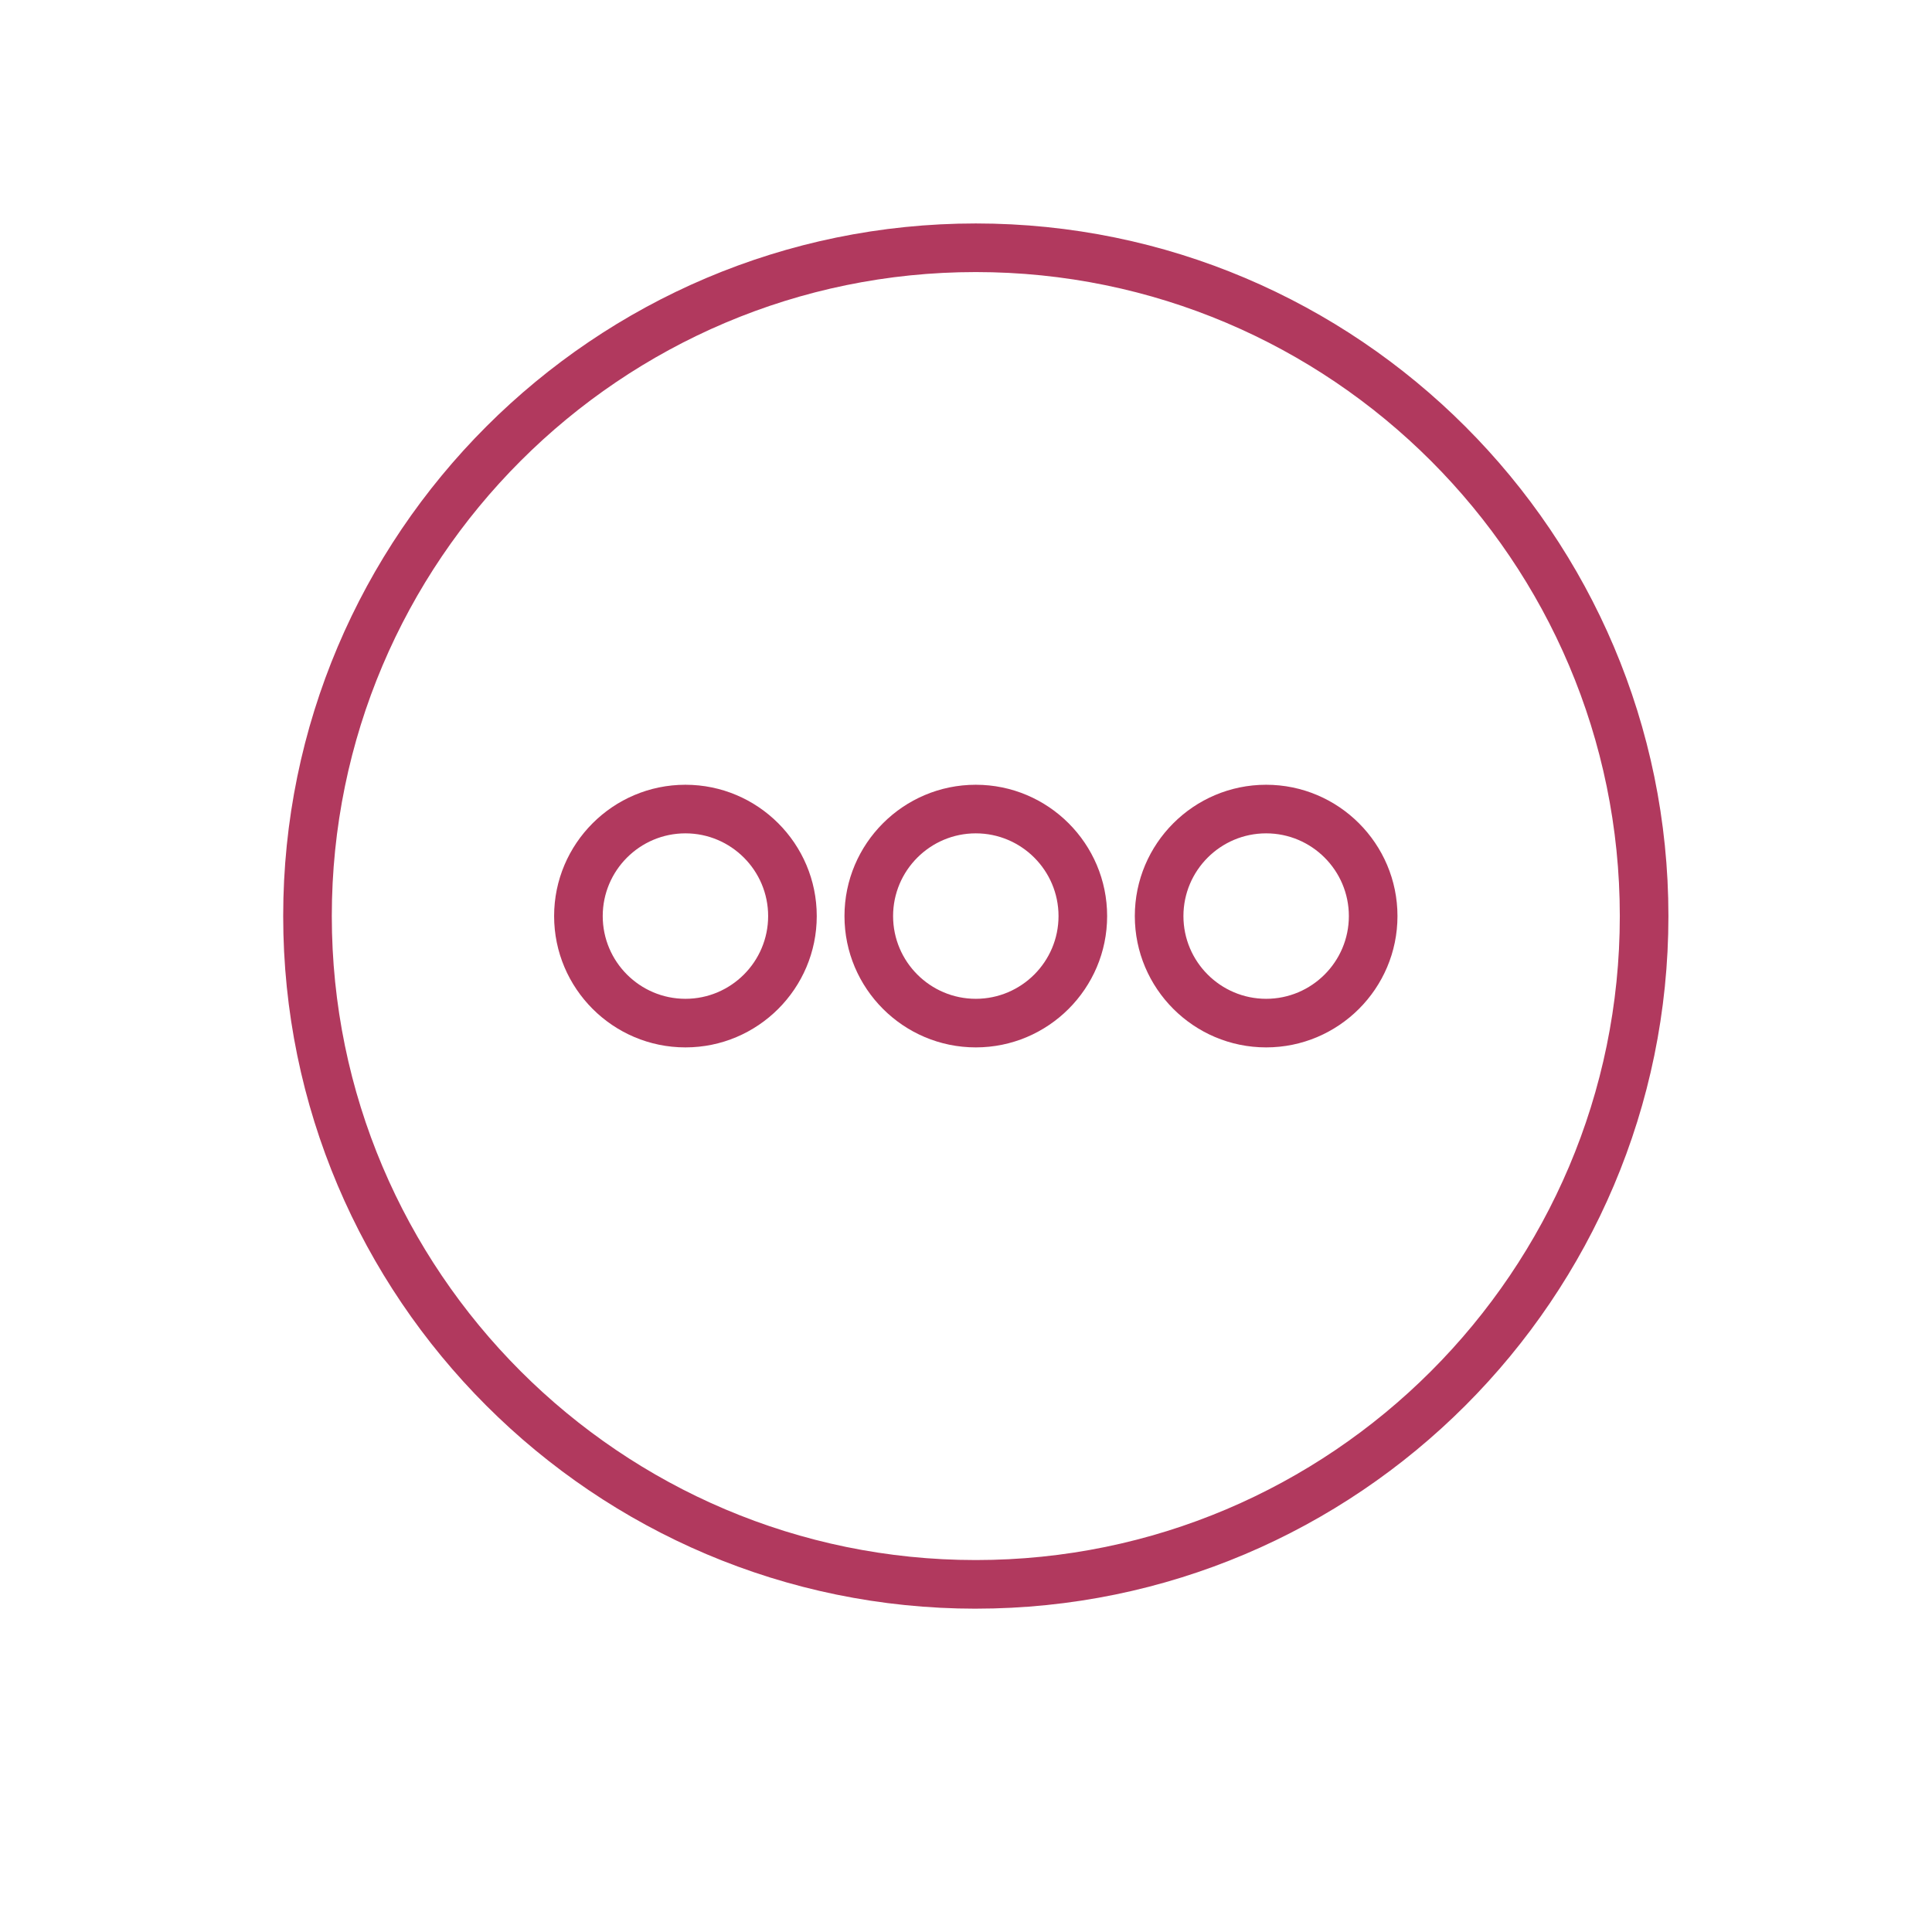 <?xml version="1.0" encoding="UTF-8"?>
<svg id="Warstwa_1" xmlns="http://www.w3.org/2000/svg" version="1.1" viewBox="0 0 100 100">
  <!-- Generator: Adobe Illustrator 29.5.1, SVG Export Plug-In . SVG Version: 2.1.0 Build 141)  -->
  <defs>
    <style>
      .st0 {
        fill: #b1395e;
      }
    </style>
  </defs>
  <path class="st0" d="M50.507,83.265c-19.767,0-35.849-16.082-35.849-35.849S30.74,11.566,50.507,11.566c19.768,0,35.85,16.082,35.85,35.849s-16.082,35.849-35.85,35.849ZM50.507,14.082c-18.38,0-33.333,14.954-33.333,33.333s14.953,33.333,33.333,33.333c18.381,0,33.334-14.954,33.334-33.333S68.888,14.082,50.507,14.082Z"/>
  <g>
    <path class="st0" d="M35.478,54.213c-3.748,0-6.797-3.049-6.797-6.797s3.049-6.797,6.797-6.797,6.797,3.049,6.797,6.797-3.049,6.797-6.797,6.797ZM35.478,43.134c-2.36,0-4.281,1.921-4.281,4.282s1.921,4.282,4.281,4.282,4.281-1.921,4.281-4.282-1.921-4.282-4.281-4.282Z"/>
    <path class="st0" d="M50.507,54.213c-3.748,0-6.797-3.049-6.797-6.797s3.049-6.797,6.797-6.797,6.798,3.049,6.798,6.797-3.05,6.797-6.798,6.797ZM50.507,43.134c-2.36,0-4.281,1.921-4.281,4.282s1.921,4.282,4.281,4.282c2.361,0,4.282-1.921,4.282-4.282s-1.921-4.282-4.282-4.282Z"/>
    <path class="st0" d="M65.535,54.213c-3.748,0-6.797-3.049-6.797-6.797s3.049-6.797,6.797-6.797,6.798,3.049,6.798,6.797-3.05,6.797-6.798,6.797ZM65.535,43.134c-2.36,0-4.281,1.921-4.281,4.282s1.921,4.282,4.281,4.282c2.361,0,4.282-1.921,4.282-4.282s-1.921-4.282-4.282-4.282Z"/>
  </g>
</svg>